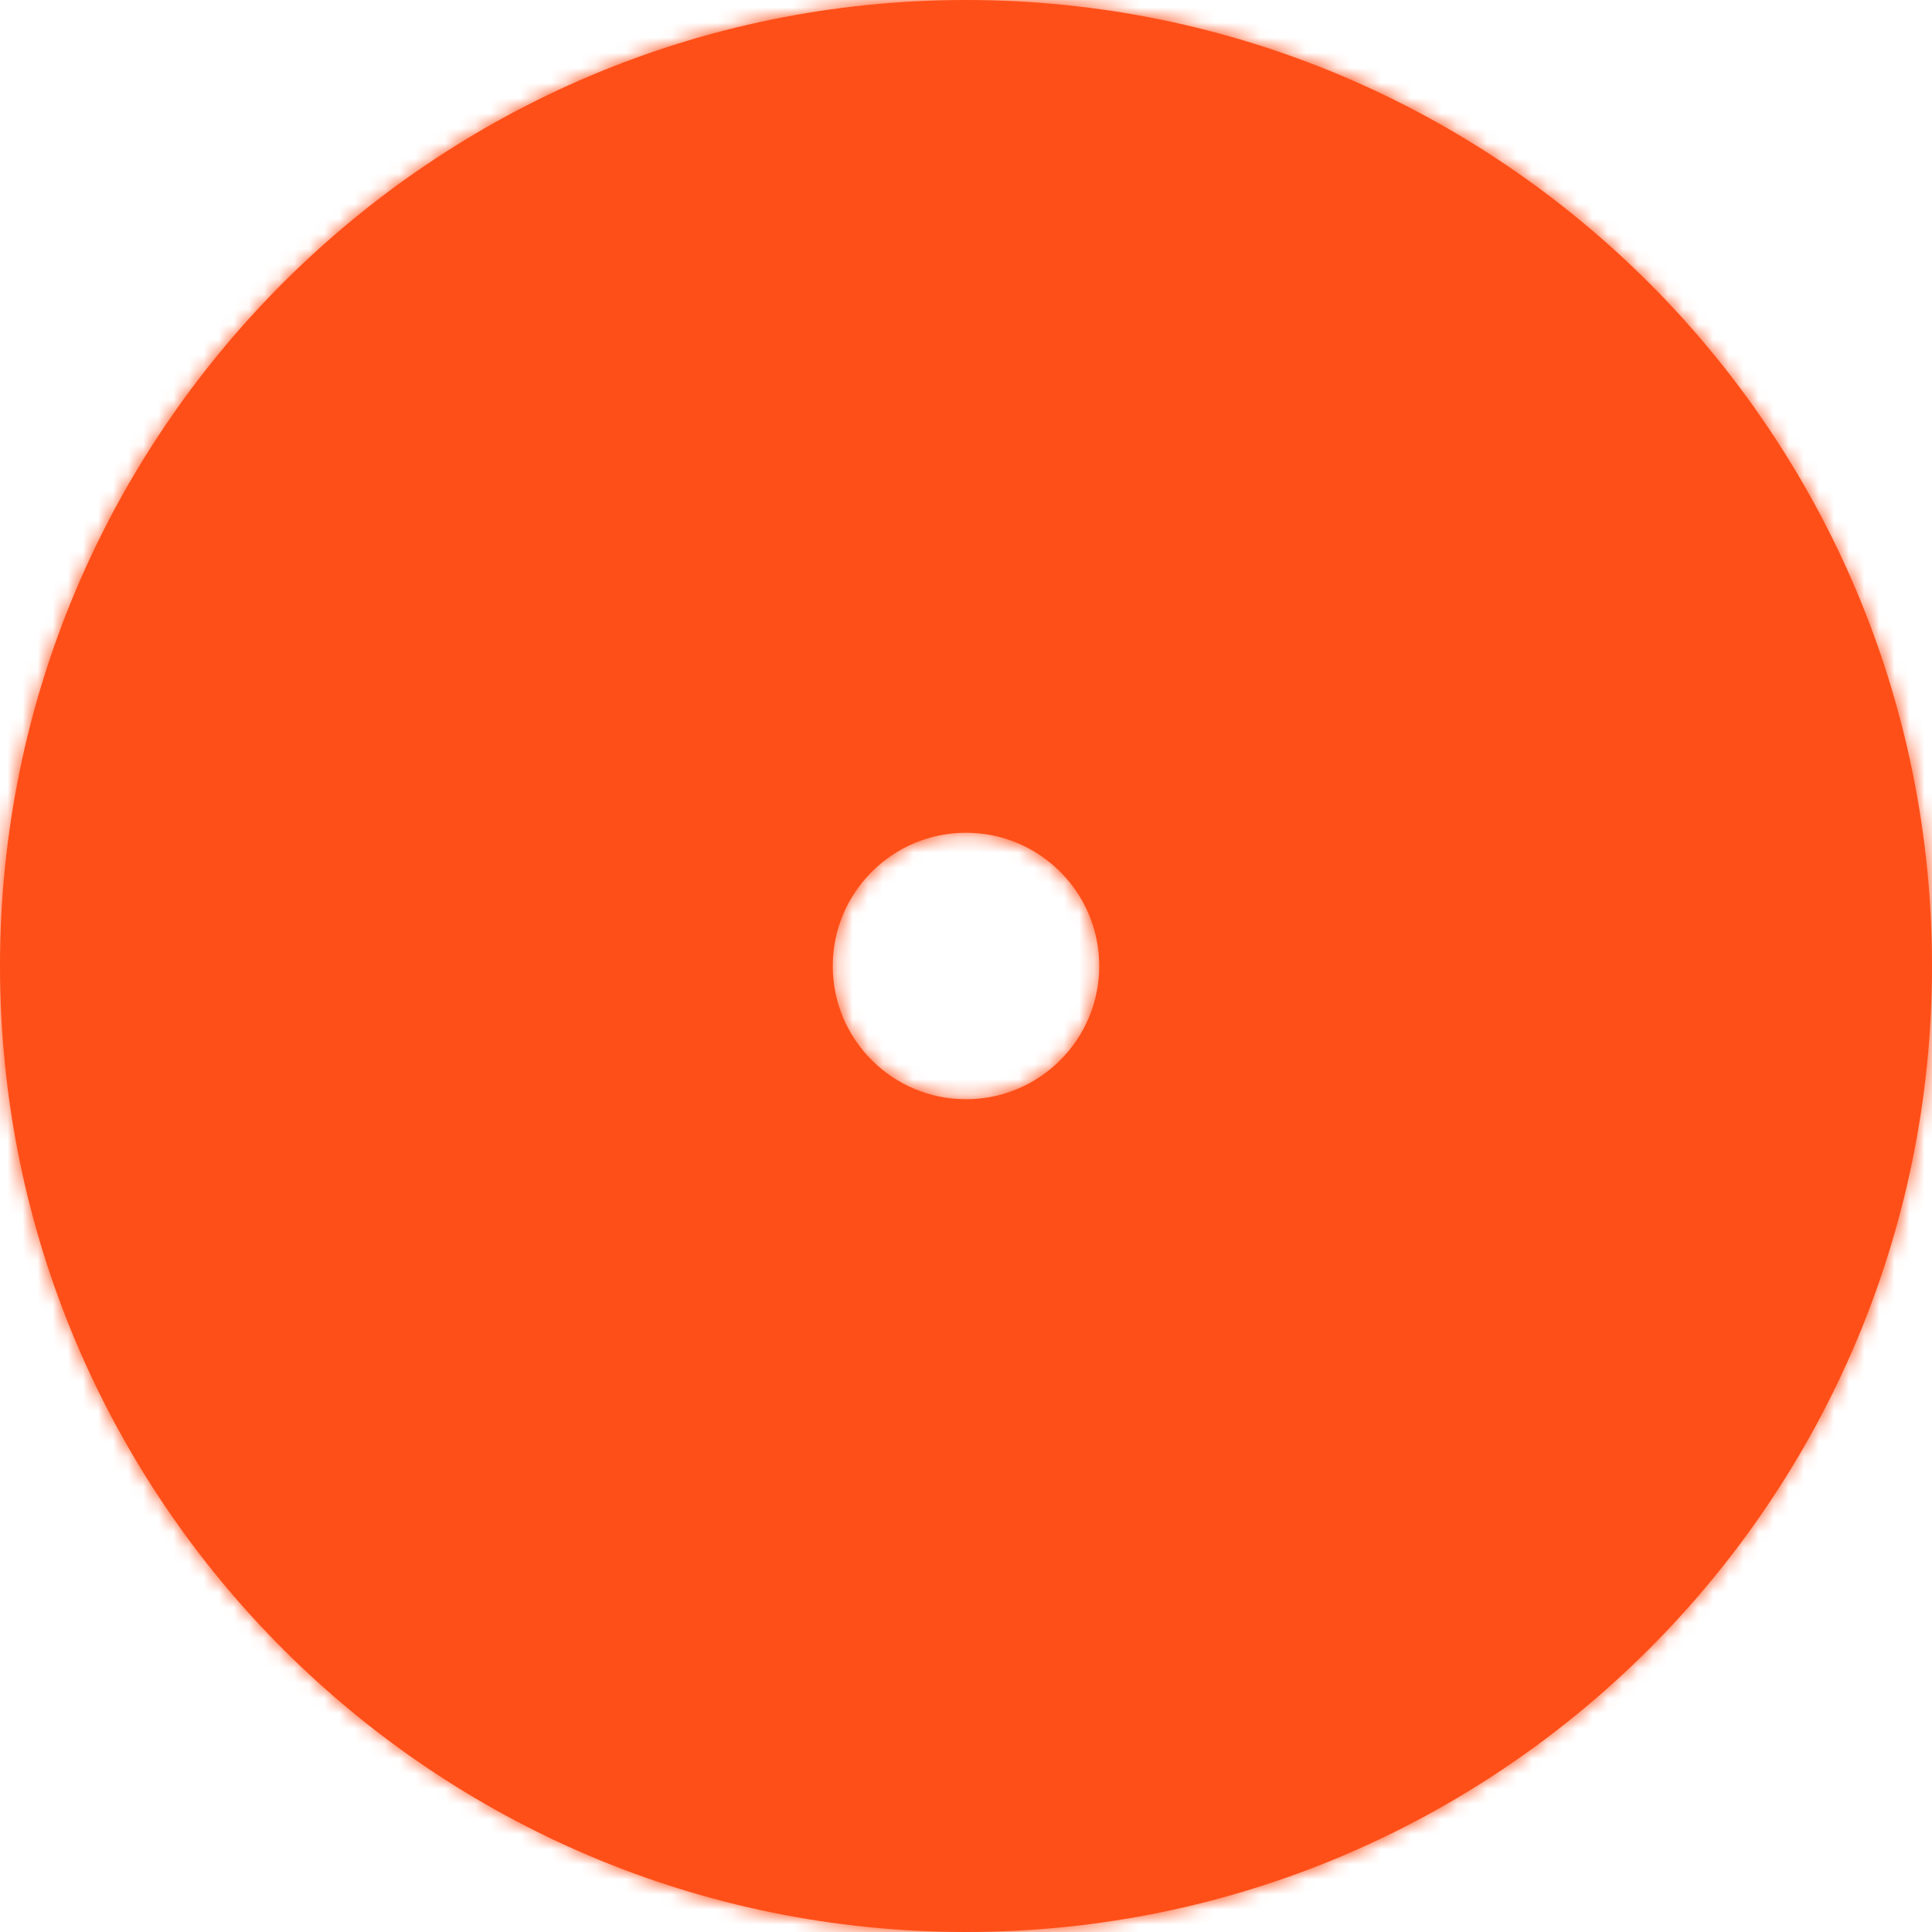 <svg width="128" height="128" viewBox="0 0 128 128" fill="none" xmlns="http://www.w3.org/2000/svg">
<g clip-path="url(#clip0_1_4)">
<mask id="path-1-inside-1_1_4" fill="white">
<path fill-rule="evenodd" clip-rule="evenodd" d="M64 128C99.346 128 128 99.346 128 64C128 28.654 99.346 0 64 0C28.654 0 0 28.654 0 64C0 99.346 28.654 128 64 128ZM64 72.828C68.875 72.828 72.828 68.875 72.828 64C72.828 59.125 68.875 55.172 64 55.172C59.125 55.172 55.172 59.125 55.172 64C55.172 68.875 59.125 72.828 64 72.828Z"/>
</mask>
<path fill-rule="evenodd" clip-rule="evenodd" d="M64 128C99.346 128 128 99.346 128 64C128 28.654 99.346 0 64 0C28.654 0 0 28.654 0 64C0 99.346 28.654 128 64 128ZM64 72.828C68.875 72.828 72.828 68.875 72.828 64C72.828 59.125 68.875 55.172 64 55.172C59.125 55.172 55.172 59.125 55.172 64C55.172 68.875 59.125 72.828 64 72.828Z" fill="#FF4F18"/>
<path d="M58 64C58 60.686 60.686 58 64 58V198C138.006 198 198 138.006 198 64H58ZM64 70C60.686 70 58 67.314 58 64H198C198 -10.006 138.006 -70 64 -70V70ZM70 64C70 67.314 67.314 70 64 70V-70C-10.006 -70 -70 -10.006 -70 64H70ZM64 58C67.314 58 70 60.686 70 64H-70C-70 138.006 -10.006 198 64 198V58ZM2.828 64C2.828 30.215 30.215 2.828 64 2.828V142.828C107.535 142.828 142.828 107.535 142.828 64H2.828ZM64 125.172C30.215 125.172 2.828 97.784 2.828 64H142.828C142.828 20.465 107.535 -14.828 64 -14.828V125.172ZM125.172 64C125.172 97.785 97.785 125.172 64 125.172V-14.828C20.465 -14.828 -14.828 20.465 -14.828 64H125.172ZM64 2.828C97.784 2.828 125.172 30.215 125.172 64H-14.828C-14.828 107.535 20.465 142.828 64 142.828V2.828Z" fill="#FF4F18" mask="url(#path-1-inside-1_1_4)"/>
</g>
<defs>
<clipPath id="clip0_1_4">
<rect width="128" height="128" fill="white"/>
</clipPath>
</defs>
</svg>
